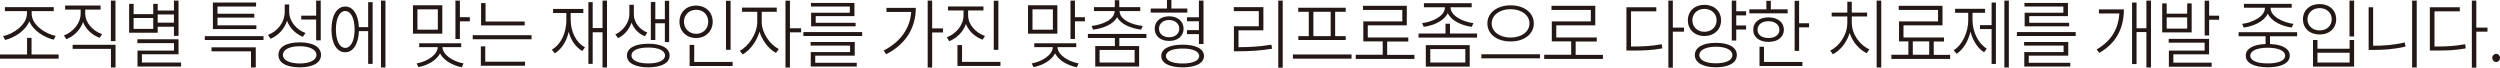 <?xml version="1.0" encoding="UTF-8"?>
<svg id="_레이어_2" data-name="레이어 2" xmlns="http://www.w3.org/2000/svg" viewBox="0 0 419.11 11.34">
  <defs>
    <style>
      .cls-1 {
        fill: #231815;
      }
    </style>
  </defs>
  <g id="_레이어_1-2" data-name="레이어 1">
    <g>
      <path class="cls-1" d="m9.83,9.83H0v-.7h4.54v-2.78h.75v2.78h4.54v.7ZM4.52,2.31v-.44H.82v-.68h8.19v.68h-3.7v.44c-.01,1.86,2.36,3.42,4.02,3.69l-.32.65c-1.52-.34-3.42-1.47-4.09-3.08-.67,1.62-2.56,2.78-4.07,3.13l-.33-.65c1.64-.31,3.99-1.88,3.99-3.74Z"/>
      <path class="cls-1" d="m17.12,5.72l-.4.62c-1.25-.44-2.31-1.4-2.8-2.64-.46,1.33-1.52,2.37-2.8,2.87l-.4-.62c1.55-.6,2.8-2.05,2.8-3.69v-.65h-2.6v-.68h5.94v.68h-2.57v.65c0,1.55,1.26,2.92,2.82,3.46Zm-4.94,1.79h7.19v3.8h-.77v-3.12h-6.42v-.68ZM18.59.1h.77v6.79h-.77V.1Z"/>
      <path class="cls-1" d="m29.93,6.01h-.77v-1.53h-2.72v1.01h-4.79V.65h.75v1.72h3.29V.65h.75v1.12h2.72V.1h.77v5.9Zm-4.24-1.17v-1.82h-3.29v1.82h3.29Zm-2.67,1.74h6.91v2.52h-6.14v1.38h6.57v.68h-7.31v-2.68h6.12v-1.25h-6.14v-.65Zm6.14-2.78v-1.38h-2.72v1.38h2.72Z"/>
      <path class="cls-1" d="m44.18,6.71h-9.84v-.65h9.84v.65Zm-8.71,1.22h7.41v3.38h-.8v-2.7h-6.62v-.68Zm.22-7.51h7.24v.68h-6.47v1.2h6.17v.65h-6.17v1.3h6.52v.62h-7.29V.42Z"/>
      <path class="cls-1" d="m51.22,5.54l-.45.62c-1.2-.47-2.18-1.43-2.65-2.68-.44,1.4-1.49,2.5-2.77,3.02l-.42-.65c1.58-.6,2.8-2.08,2.8-3.87V.75h.75v1.2c0,1.62,1.21,3.04,2.75,3.59Zm-.97,1.56c2.21,0,3.56.77,3.57,2.11-.01,1.33-1.36,2.07-3.57,2.08-2.23-.01-3.58-.75-3.57-2.08-.01-1.34,1.33-2.11,3.57-2.11Zm0,3.54c1.7-.01,2.8-.56,2.8-1.43s-1.1-1.46-2.8-1.46-2.83.56-2.82,1.46c-.01.87,1.09,1.42,2.82,1.43Zm.25-8.01h2.5V.1h.77v6.66h-.77v-3.48h-2.5v-.65Z"/>
      <path class="cls-1" d="m57.88,1.09c1.31.01,2.2,1.34,2.28,3.46h1.56V.36h.75v10.35h-.75v-5.49h-1.55c-.08,2.17-.97,3.55-2.3,3.54-1.4.01-2.3-1.48-2.3-3.82s.9-3.83,2.3-3.85Zm0,6.94c.96,0,1.57-1.25,1.57-3.09s-.61-3.09-1.57-3.09-1.57,1.24-1.57,3.09.62,3.09,1.57,3.09Zm6.74,3.28h-.75V.1h.75v11.21Z"/>
      <path class="cls-1" d="m74.15,5.64h-4.92V.88h4.92v4.76Zm-.75,2.26h-3.12v-.65h7.04v.65h-3.15c.05,1.34,1.86,2.43,3.54,2.73l-.3.65c-1.51-.3-3.03-1.14-3.64-2.33-.6,1.18-2.11,2.02-3.62,2.3l-.3-.62c1.7-.3,3.48-1.38,3.54-2.73Zm0-2.94V1.56h-3.42v3.41h3.42ZM76.35.1h.75v2.78h1.67v.7h-1.67v2.96h-.75V.1Z"/>
      <path class="cls-1" d="m79.25,5.9h9.86v.68h-9.86v-.68Zm1.35,1.87h.75v2.57h6.67v.68h-7.41v-3.25Zm7.36-3.51h-7.31V.52h.75v3.09h6.56v.65Z"/>
      <path class="cls-1" d="m94.94,3.25v-1.07h-2.22v-.68h5.07v.68h-2.12v1.07c.01,2.09.9,3.89,2.4,4.68l-.45.62c-1.11-.64-1.91-1.78-2.28-3.22-.37,1.64-1.19,2.9-2.33,3.61l-.5-.62c1.52-.86,2.43-2.74,2.45-5.07Zm6.82,8.06h-.75v-5.9h-1.65v5.3h-.72V.36h.72v4.34h1.65V.1h.75v11.21Z"/>
      <path class="cls-1" d="m108.52,5.46l-.42.62c-1.06-.43-1.85-1.27-2.22-2.29-.39,1.1-1.2,2.11-2.27,2.6l-.45-.62c1.4-.64,2.35-2.12,2.35-3.35V.81h.75v1.61c-.01,1.25.9,2.52,2.27,3.04Zm.17,1.87c2.2,0,3.57.73,3.57,1.98s-1.37,1.96-3.57,1.98c-2.23-.01-3.59-.73-3.59-1.98s1.36-1.98,3.59-1.98Zm0,3.3c1.7.01,2.8-.51,2.8-1.33s-1.1-1.34-2.8-1.33c-1.74-.01-2.83.49-2.82,1.33-.01.82,1.09,1.34,2.82,1.33Zm.42-10.3h.75v2.89h1.6V.13h.72v6.92h-.72v-3.15h-1.6v2.81h-.75V.34Z"/>
      <path class="cls-1" d="m116.71.94c1.58-.01,2.77,1.11,2.77,2.7s-1.19,2.74-2.77,2.73c-1.61.01-2.8-1.11-2.8-2.73s1.19-2.72,2.8-2.7Zm0,4.73c1.15,0,2.02-.84,2.02-2.03s-.87-2.01-2.02-2c-1.17-.01-2.05.86-2.05,2s.87,2.03,2.05,2.03Zm-1.1,1.85h.77v2.86h6.44v.68h-7.21v-3.54Zm6.87.83h-.77V.13h.77v8.22Z"/>
      <path class="cls-1" d="m130.56,8.22l-.47.65c-1.19-.62-2.27-2-2.76-3.55-.49,1.66-1.66,3.17-2.83,3.81l-.47-.62c1.46-.75,2.92-2.9,2.92-4.81v-1.72h-2.55v-.7h5.82v.7h-2.52v1.72c0,1.81,1.37,3.78,2.87,4.52Zm1.12-8.11h.75v4.63h1.87v.68h-1.87v5.9h-.75V.1Z"/>
      <path class="cls-1" d="m144.54,6.03h-9.86v-.65h9.86v.65Zm-8.64,1.01h7.39v2.29h-6.62v1.2h6.96v.62h-7.71v-2.42h6.59v-1.09h-6.62v-.6Zm.05-6.55h7.29v2.21h-6.49v1.12h6.69v.6h-7.46v-2.29h6.49v-1.04h-6.52V.49Z"/>
      <path class="cls-1" d="m152.75,2h-4.14v-.68h4.92c0,3.12-1.49,6.01-4.97,7.77l-.42-.62c2.87-1.47,4.43-3.77,4.62-6.47Zm3.52,2.76h1.82v.68h-1.82v5.88h-.75V.1h.75v4.65Z"/>
      <path class="cls-1" d="m165.13,6.03l-.4.62c-1.25-.44-2.31-1.4-2.8-2.63-.46,1.33-1.52,2.37-2.8,2.89l-.4-.65c1.55-.6,2.8-2.05,2.8-3.69v-.81h-2.6v-.68h5.94v.68h-2.57v.81c0,1.56,1.26,2.92,2.82,3.46Zm-4.62,1.53h.77v2.81h6.44v.68h-7.21v-3.48Zm6.09-7.44h.77v8.24h-.77V.13Z"/>
      <path class="cls-1" d="m177.26,5.64h-4.92V.88h4.92v4.76Zm-.75,2.26h-3.12v-.65h7.04v.65h-3.15c.05,1.34,1.86,2.43,3.54,2.73l-.3.65c-1.51-.3-3.03-1.14-3.64-2.33-.6,1.18-2.11,2.02-3.62,2.3l-.3-.62c1.7-.3,3.48-1.38,3.54-2.73Zm0-2.94V1.56h-3.42v3.41h3.42Zm2.95-4.86h.75v2.78h1.67v.7h-1.67v2.96h-.75V.1Z"/>
      <path class="cls-1" d="m192.19,6.37h-4.54v1.35h3.32v3.43h-7.36v-3.43h3.29v-1.35h-4.52v-.68h9.81v.68Zm-5.32-4.52h-3.47v-.65h3.49V.03h.75v1.17h3.52v.65h-3.47c.01,1.42,1.96,2.29,3.87,2.5l-.25.62c-1.7-.22-3.39-.88-4.03-2.09-.64,1.21-2.35,1.87-4.03,2.09l-.25-.62c1.88-.21,3.83-1.08,3.87-2.5Zm3.34,8.63v-2.11h-5.87v2.11h5.87Z"/>
      <path class="cls-1" d="m199.05,2.11h-6.14v-.68h2.72V0h.75v1.43h2.67v.68Zm-3.05.62c1.42.01,2.41.82,2.42,2.08-.01,1.25-1,2.07-2.42,2.05-1.45.01-2.42-.81-2.42-2.05s.97-2.07,2.42-2.08Zm0,3.51c1,.01,1.69-.58,1.7-1.43-.01-.84-.7-1.44-1.7-1.46-1.02.01-1.7.61-1.7,1.46s.67,1.44,1.7,1.43Zm2.27,1.25c2.22,0,3.56.69,3.57,1.9-.01,1.2-1.35,1.89-3.57,1.9-2.26-.01-3.59-.7-3.59-1.9s1.33-1.9,3.59-1.9Zm0,3.15c1.68.01,2.76-.47,2.77-1.25-.01-.79-1.09-1.26-2.77-1.25-1.72-.01-2.81.46-2.8,1.25-.01.78,1.07,1.26,2.8,1.25Zm.72-5.59h2v-1.48h-2v-.68h2V.1h.77v7.28h-.77v-1.66h-2v-.68Z"/>
      <path class="cls-1" d="m206.83,1.2h4.97v3.88h-4.17v2.83h.1c1.77-.01,3.41-.09,5.42-.42l.1.68c-2.06.33-3.71.42-5.52.42h-.87v-4.19h4.17V1.87h-4.19v-.68Zm8.21,10.14h-.75V.1h.75v11.23Z"/>
      <path class="cls-1" d="m226.58,9.83h-9.83v-.7h9.83v.7Zm-8.94-8.53h7.96v.68h-1.77v4.08h1.77v.65h-7.94v-.65h1.75V1.98h-1.77v-.68Zm5.44,4.76V1.98h-2.9v4.08h2.9Z"/>
      <path class="cls-1" d="m237.11,9.88h-9.83v-.7h4.52v-2.24h-3.25v-3.35h6.54v-1.92h-6.59v-.7h7.34v3.28h-6.54v2.03h6.79v.68h-3.54v2.24h4.57v.7Z"/>
      <path class="cls-1" d="m237.81,5.62h4.52v-1.64h.75v1.64h4.54v.68h-9.81v-.68Zm9.21-1.74l-.3.62c-1.65-.22-3.42-1.01-4.01-2.3-.6,1.29-2.37,2.08-4.03,2.3l-.27-.62c1.76-.21,3.82-1.21,3.82-2.63v-.03h-3.52v-.68h8.01v.68h-3.54v.03c0,1.4,2.07,2.42,3.84,2.63Zm-7.99,3.69h7.36v3.59h-7.36v-3.59Zm6.62,2.91v-2.26h-5.87v2.26h5.87Z"/>
      <path class="cls-1" d="m248.34,9.1h9.83v.68h-9.83v-.68Zm8.79-5.17c0,1.82-1.65,3.03-3.89,3.02-2.23.01-3.89-1.2-3.89-3.02s1.66-3.03,3.89-3.04c2.25.01,3.89,1.21,3.89,3.04Zm-3.89,2.37c1.81,0,3.17-.98,3.17-2.37s-1.36-2.39-3.17-2.39-3.17.99-3.17,2.39,1.36,2.37,3.17,2.37Z"/>
      <path class="cls-1" d="m268.71,9.88h-9.83v-.7h4.52v-2.24h-3.25v-3.35h6.54v-1.92h-6.59v-.7h7.34v3.28h-6.54v2.03h6.79v.68h-3.54v2.24h4.57v.7Z"/>
      <path class="cls-1" d="m272.65,1.22h5.02v.68h-4.24v5.9h.08c2.05,0,3.43-.08,5.07-.39l.1.7c-1.7.31-3.08.38-5.17.36h-.85V1.22Zm7.79,3.41h1.87v.68h-1.87v6.03h-.75V.1h.75v4.52Z"/>
      <path class="cls-1" d="m285.73.81c1.63-.01,2.78,1.05,2.8,2.6-.01,1.56-1.16,2.61-2.8,2.63-1.61-.01-2.78-1.07-2.77-2.63-.01-1.55,1.16-2.61,2.77-2.6Zm0,4.52c1.19,0,2.05-.81,2.05-1.92s-.86-1.92-2.05-1.92-2.02.82-2.02,1.92.86,1.92,2.02,1.92Zm1.92,1.85c2.18,0,3.52.75,3.52,2.05s-1.33,2.04-3.52,2.05c-2.18-.01-3.52-.77-3.52-2.05s1.33-2.05,3.52-2.05Zm0,3.43c1.71.01,2.77-.52,2.77-1.38s-1.06-1.39-2.77-1.4c-1.68.01-2.77.55-2.77,1.4s1.09,1.39,2.77,1.38Zm5.07-8.03h-1.65v1.69h1.65v.68h-1.65v1.85h-.75V.1h.75v1.79h1.65v.68Z"/>
      <path class="cls-1" d="m293.27,1.56h2.85V.13h.75v1.43h2.82v.68h-6.42v-.68Zm3.22,1.35c1.52,0,2.56.81,2.57,2.08-.01,1.23-1.05,2.04-2.57,2.03-1.55.01-2.58-.79-2.57-2.03-.01-1.27,1.02-2.08,2.57-2.08Zm0,3.46c1.09.01,1.82-.55,1.82-1.38s-.74-1.44-1.82-1.43c-1.11-.01-1.85.56-1.85,1.43s.74,1.39,1.85,1.38Zm-1.52,1.46h.75v2.55h6.44v.68h-7.19v-3.22Zm6.64-3.93h1.67v.68h-1.67v3.95h-.75V.13h.75v3.77Z"/>
      <path class="cls-1" d="m309.69,3.8v-1.04h-2.62v-.65h2.62V.29h.75v1.82h2.57v.65h-2.57v1.04c0,1.96,1.37,3.78,2.95,4.47l-.45.65c-1.24-.6-2.36-1.85-2.86-3.41-.47,1.64-1.6,2.96-2.81,3.59l-.45-.62c1.54-.73,2.87-2.63,2.87-4.68Zm5.69,7.51h-.77V.1h.77v11.21Z"/>
      <path class="cls-1" d="m326.91,9.88h-9.83v-.7h2.85v-2.24h-1.57v-3.35h6.54v-1.92h-6.59v-.7h7.34v3.28h-6.54v2.03h6.79v.68h-1.72v2.24h2.75v.7Zm-3.49-.7v-2.24h-2.75v2.24h2.75Z"/>
      <path class="cls-1" d="m329.96,3.35v-1.2h-2.2v-.68h5.02v.68h-2.1v1.2c.01,1.98.94,3.93,2.4,4.81l-.47.6c-1.09-.69-1.9-1.98-2.27-3.47-.37,1.62-1.22,3-2.32,3.73l-.5-.6c1.47-.91,2.43-2.98,2.45-5.07Zm1.97.86h1.95V.42h.72v10.3h-.72v-5.85h-1.95v-.65Zm4.84,7.1h-.75V.1h.75v11.21Z"/>
      <path class="cls-1" d="m347.98,6.03h-9.86v-.65h9.86v.65Zm-8.64,1.01h7.39v2.29h-6.62v1.2h6.96v.62h-7.71v-2.42h6.59v-1.09h-6.62v-.6Zm.05-6.55h7.29v2.21h-6.49v1.12h6.69v.6h-7.46v-2.29h6.49v-1.04h-6.52V.49Z"/>
      <path class="cls-1" d="m355.3,2.26h-3.43v-.68h4.19c-.01,2.77-1,5.5-4.12,7.28l-.45-.57c2.62-1.5,3.67-3.69,3.81-6.03Zm5.3,9.05h-.77v-5.93h-1.65v5.36h-.75V.42h.75v4.32h1.65V.1h.77v11.21Z"/>
      <path class="cls-1" d="m363.23,2.29h3.44V.57h.75v4.86h-4.94V.57h.75v1.72Zm3.44,2.5v-1.87h-3.44v1.87h3.44Zm-3.09,1.72h6.76v2.6h-5.99v1.4h6.42v.68h-7.17v-2.71h5.99v-1.33h-6.02v-.65Zm6.02-6.4h.75v2.52h1.67v.68h-1.67v2.63h-.75V.1Z"/>
      <path class="cls-1" d="m385.09,6.08h-4.54v1.3c2.08.08,3.31.77,3.32,1.95-.01,1.25-1.39,1.94-3.69,1.95-2.31-.01-3.69-.7-3.69-1.95,0-1.18,1.24-1.87,3.32-1.95v-1.3h-4.52v-.68h9.81v.68Zm-5.39-4.73v-.05h-3.52v-.65h8.01v.65h-3.54v.05c0,1.4,2.06,2.43,3.84,2.65l-.3.62c-1.65-.22-3.41-1.04-4.01-2.33-.6,1.29-2.37,2.11-4.03,2.33l-.27-.62c1.76-.22,3.82-1.24,3.82-2.65Zm.47,9.28c1.8.01,2.92-.48,2.92-1.3s-1.12-1.31-2.92-1.33c-1.8.01-2.92.51-2.92,1.33s1.12,1.31,2.92,1.3Z"/>
      <path class="cls-1" d="m388.88.68c1.61,0,2.77,1.03,2.77,2.55s-1.16,2.56-2.77,2.55c-1.63.01-2.8-1.01-2.8-2.55s1.16-2.55,2.8-2.55Zm0,4.42c1.17.01,2.02-.78,2.02-1.87s-.85-1.87-2.02-1.87-2.05.79-2.05,1.87.85,1.88,2.05,1.87Zm-1.12,1.61h.75v1.46h5.39v-1.46h.75v4.45h-6.89v-4.45Zm6.14,3.77v-1.64h-5.39v1.64h5.39Zm.75-4.37h-.77V.1h.77v6.01Z"/>
      <path class="cls-1" d="m397.09,1.22h.75v6.45h.1c1.67,0,3.37-.13,5.22-.55l.1.7c-1.91.42-3.58.56-5.32.55h-.85V1.22Zm8.06,10.09h-.77V.1h.77v11.21Z"/>
      <path class="cls-1" d="m407.35,1.22h5.02v.68h-4.24v5.9h.07c2.05,0,3.43-.08,5.07-.39l.1.7c-1.7.31-3.08.38-5.17.36h-.85V1.22Zm7.79,3.41h1.87v.68h-1.87v6.03h-.75V.1h.75v4.52Z"/>
      <path class="cls-1" d="m417.81,9.7c0-.36.3-.66.65-.68.36.01.66.31.65.68.01.39-.29.69-.65.7-.35-.01-.65-.31-.65-.7Z"/>
    </g>
  </g>
</svg>